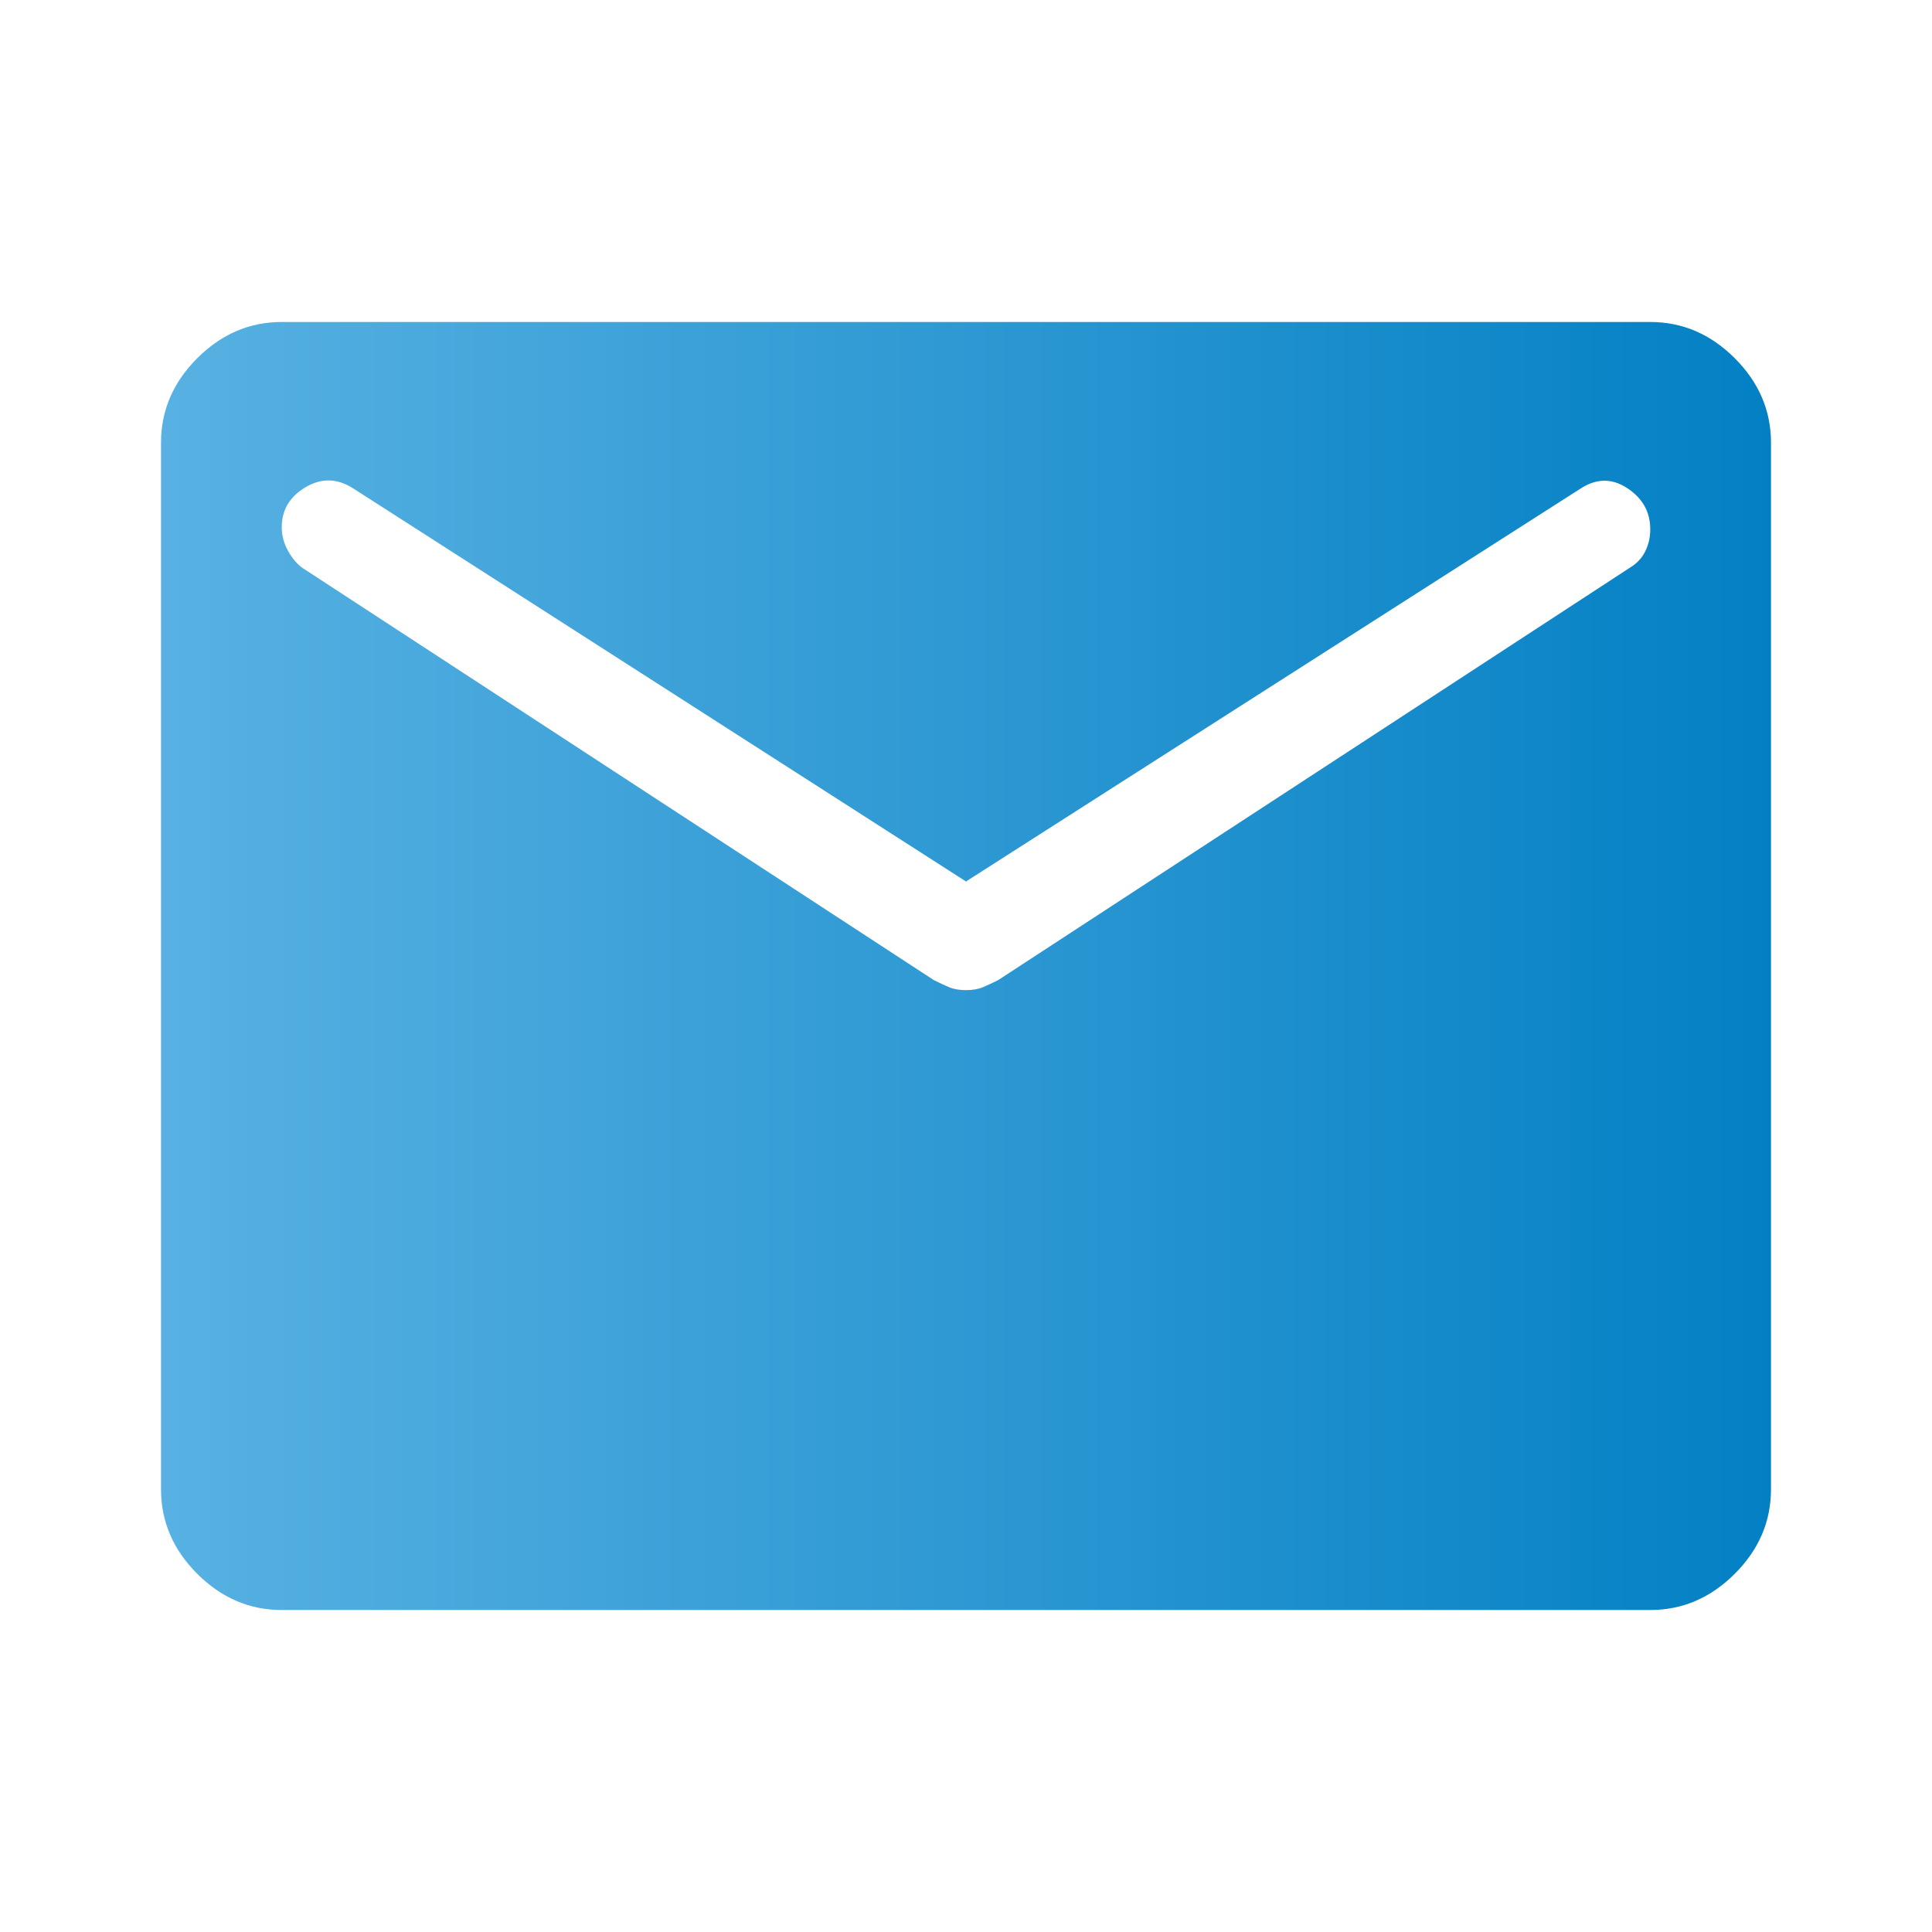 <svg width="77" height="77" viewBox="0 0 77 77" fill="none" xmlns="http://www.w3.org/2000/svg">
<path d="M11.229 64.167C9.946 64.167 8.823 63.685 7.86 62.723C6.898 61.761 6.417 60.638 6.417 59.354V17.646C6.417 16.363 6.898 15.24 7.86 14.277C8.823 13.315 9.946 12.833 11.229 12.833H65.771C67.054 12.833 68.177 13.315 69.139 14.277C70.102 15.24 70.583 16.363 70.583 17.646V59.354C70.583 60.638 70.102 61.761 69.139 62.723C68.177 63.685 67.054 64.167 65.771 64.167H11.229ZM38.5 39.462C38.767 39.462 38.995 39.422 39.182 39.342C39.369 39.262 39.569 39.169 39.783 39.062L64.969 22.619C65.236 22.458 65.437 22.244 65.57 21.977C65.704 21.71 65.771 21.416 65.771 21.095C65.771 20.4 65.463 19.852 64.848 19.451C64.234 19.049 63.605 19.063 62.964 19.491L38.5 35.131L14.117 19.491C13.475 19.063 12.833 19.036 12.192 19.41C11.55 19.785 11.229 20.32 11.229 21.015C11.229 21.335 11.309 21.643 11.47 21.937C11.63 22.231 11.817 22.458 12.031 22.619L37.217 39.062C37.431 39.169 37.631 39.262 37.818 39.342C38.005 39.422 38.233 39.462 38.5 39.462Z" fill="url(#paint0_linear_8_27)"/>
<defs>
<linearGradient id="paint0_linear_8_27" x1="6.417" y1="38.5" x2="70.583" y2="38.5" gradientUnits="userSpaceOnUse">
<stop stop-color="#58B1E2"/>
<stop offset="1" stop-color="#0380C4"/>
</linearGradient>
</defs>
</svg>
